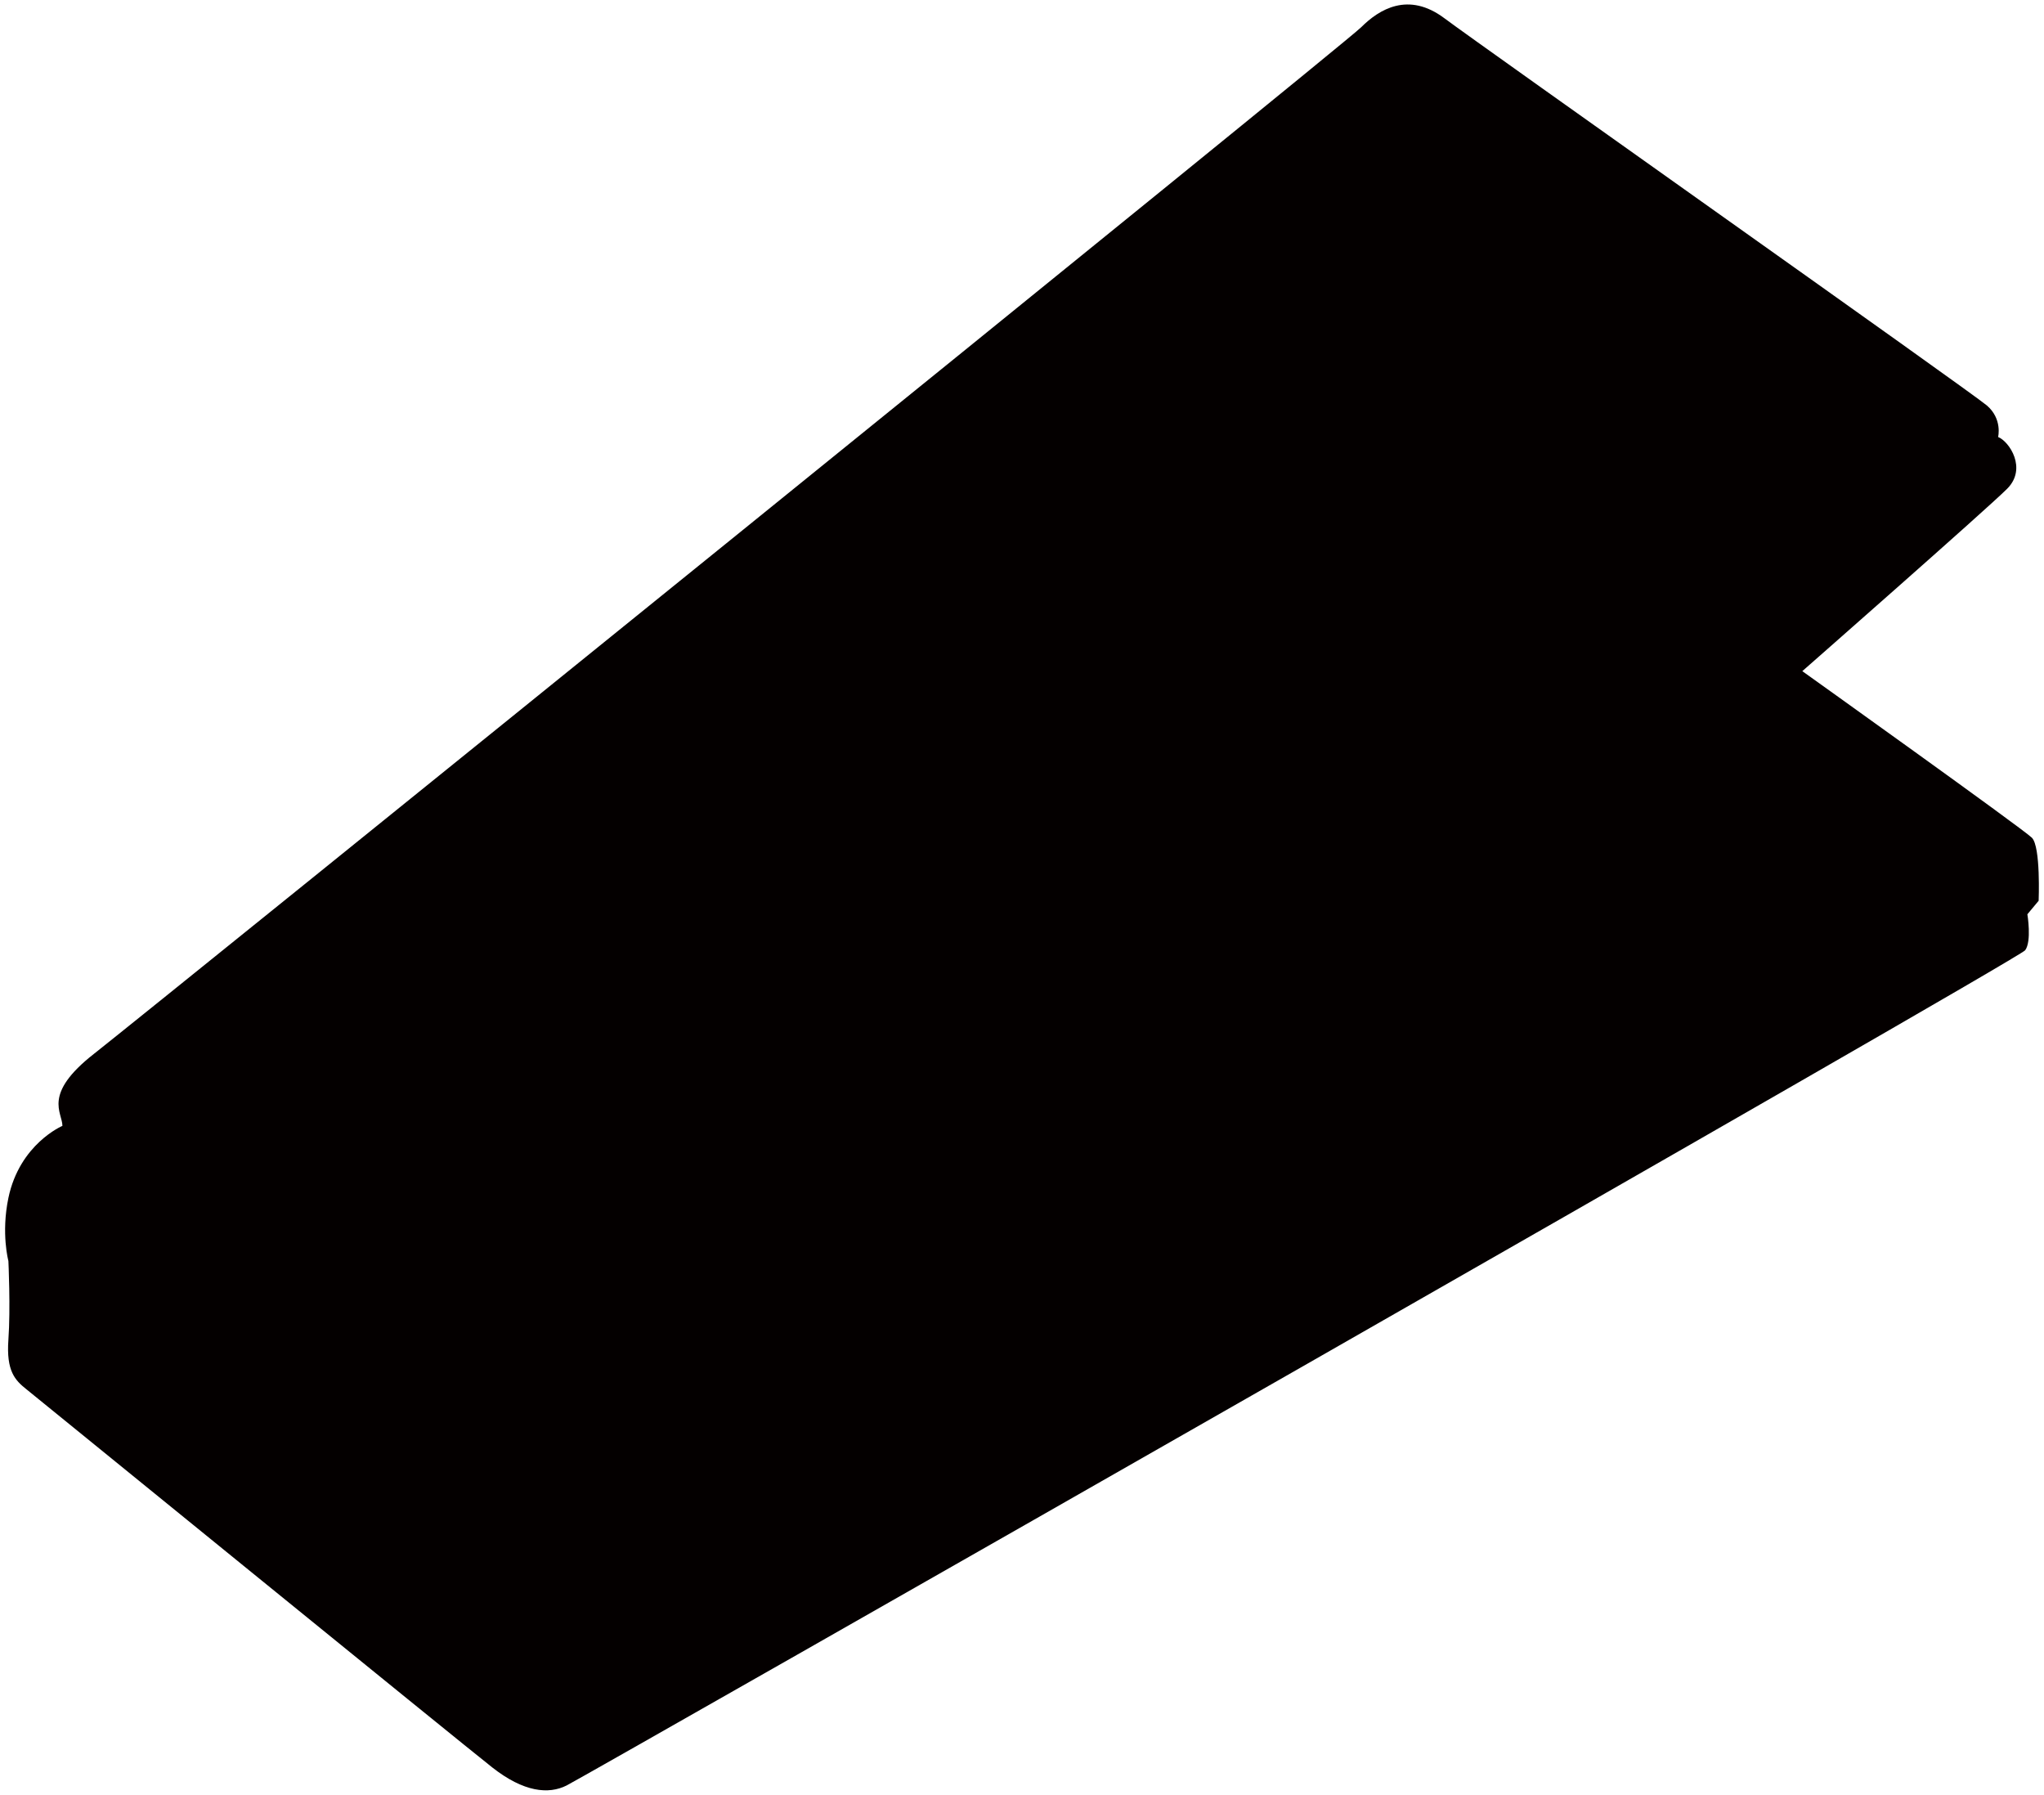 <svg xmlns="http://www.w3.org/2000/svg" viewBox="0 0 800 702.332"><path d="M24.43 440.567c0-5.279-7.923-12.328 12.331-28.184C57.025 396.526 525.69 17.718 532.732 10.676c7.052-7.052 18.501-14.103 32.601-3.526 14.094 10.568 206.138 146.24 212.308 151.519 6.16 5.289 4.397 12.331 4.397 12.331 4.407 1.761 11.458 12.348 3.526 20.271-7.923 7.924-80.161 71.356-80.161 71.356s86.331 61.662 89.856 65.188c3.516 3.516 2.644 24.659 2.644 24.659l-4.407 5.288s1.763 10.578-.881 14.103c-2.645 3.516-563.811 323.307-570.862 326.816-7.033 3.533-16.728 2.635-29.067-7.052-12.33-9.686-177.943-144.467-182.348-147.993-4.407-3.516-7.933-7.042-7.051-19.373.881-12.338 0-30.838 0-30.838s-2.898-10.728 0-24.661c4.408-21.145 21.143-28.197 21.143-28.197z" fill="#040000"/></svg>